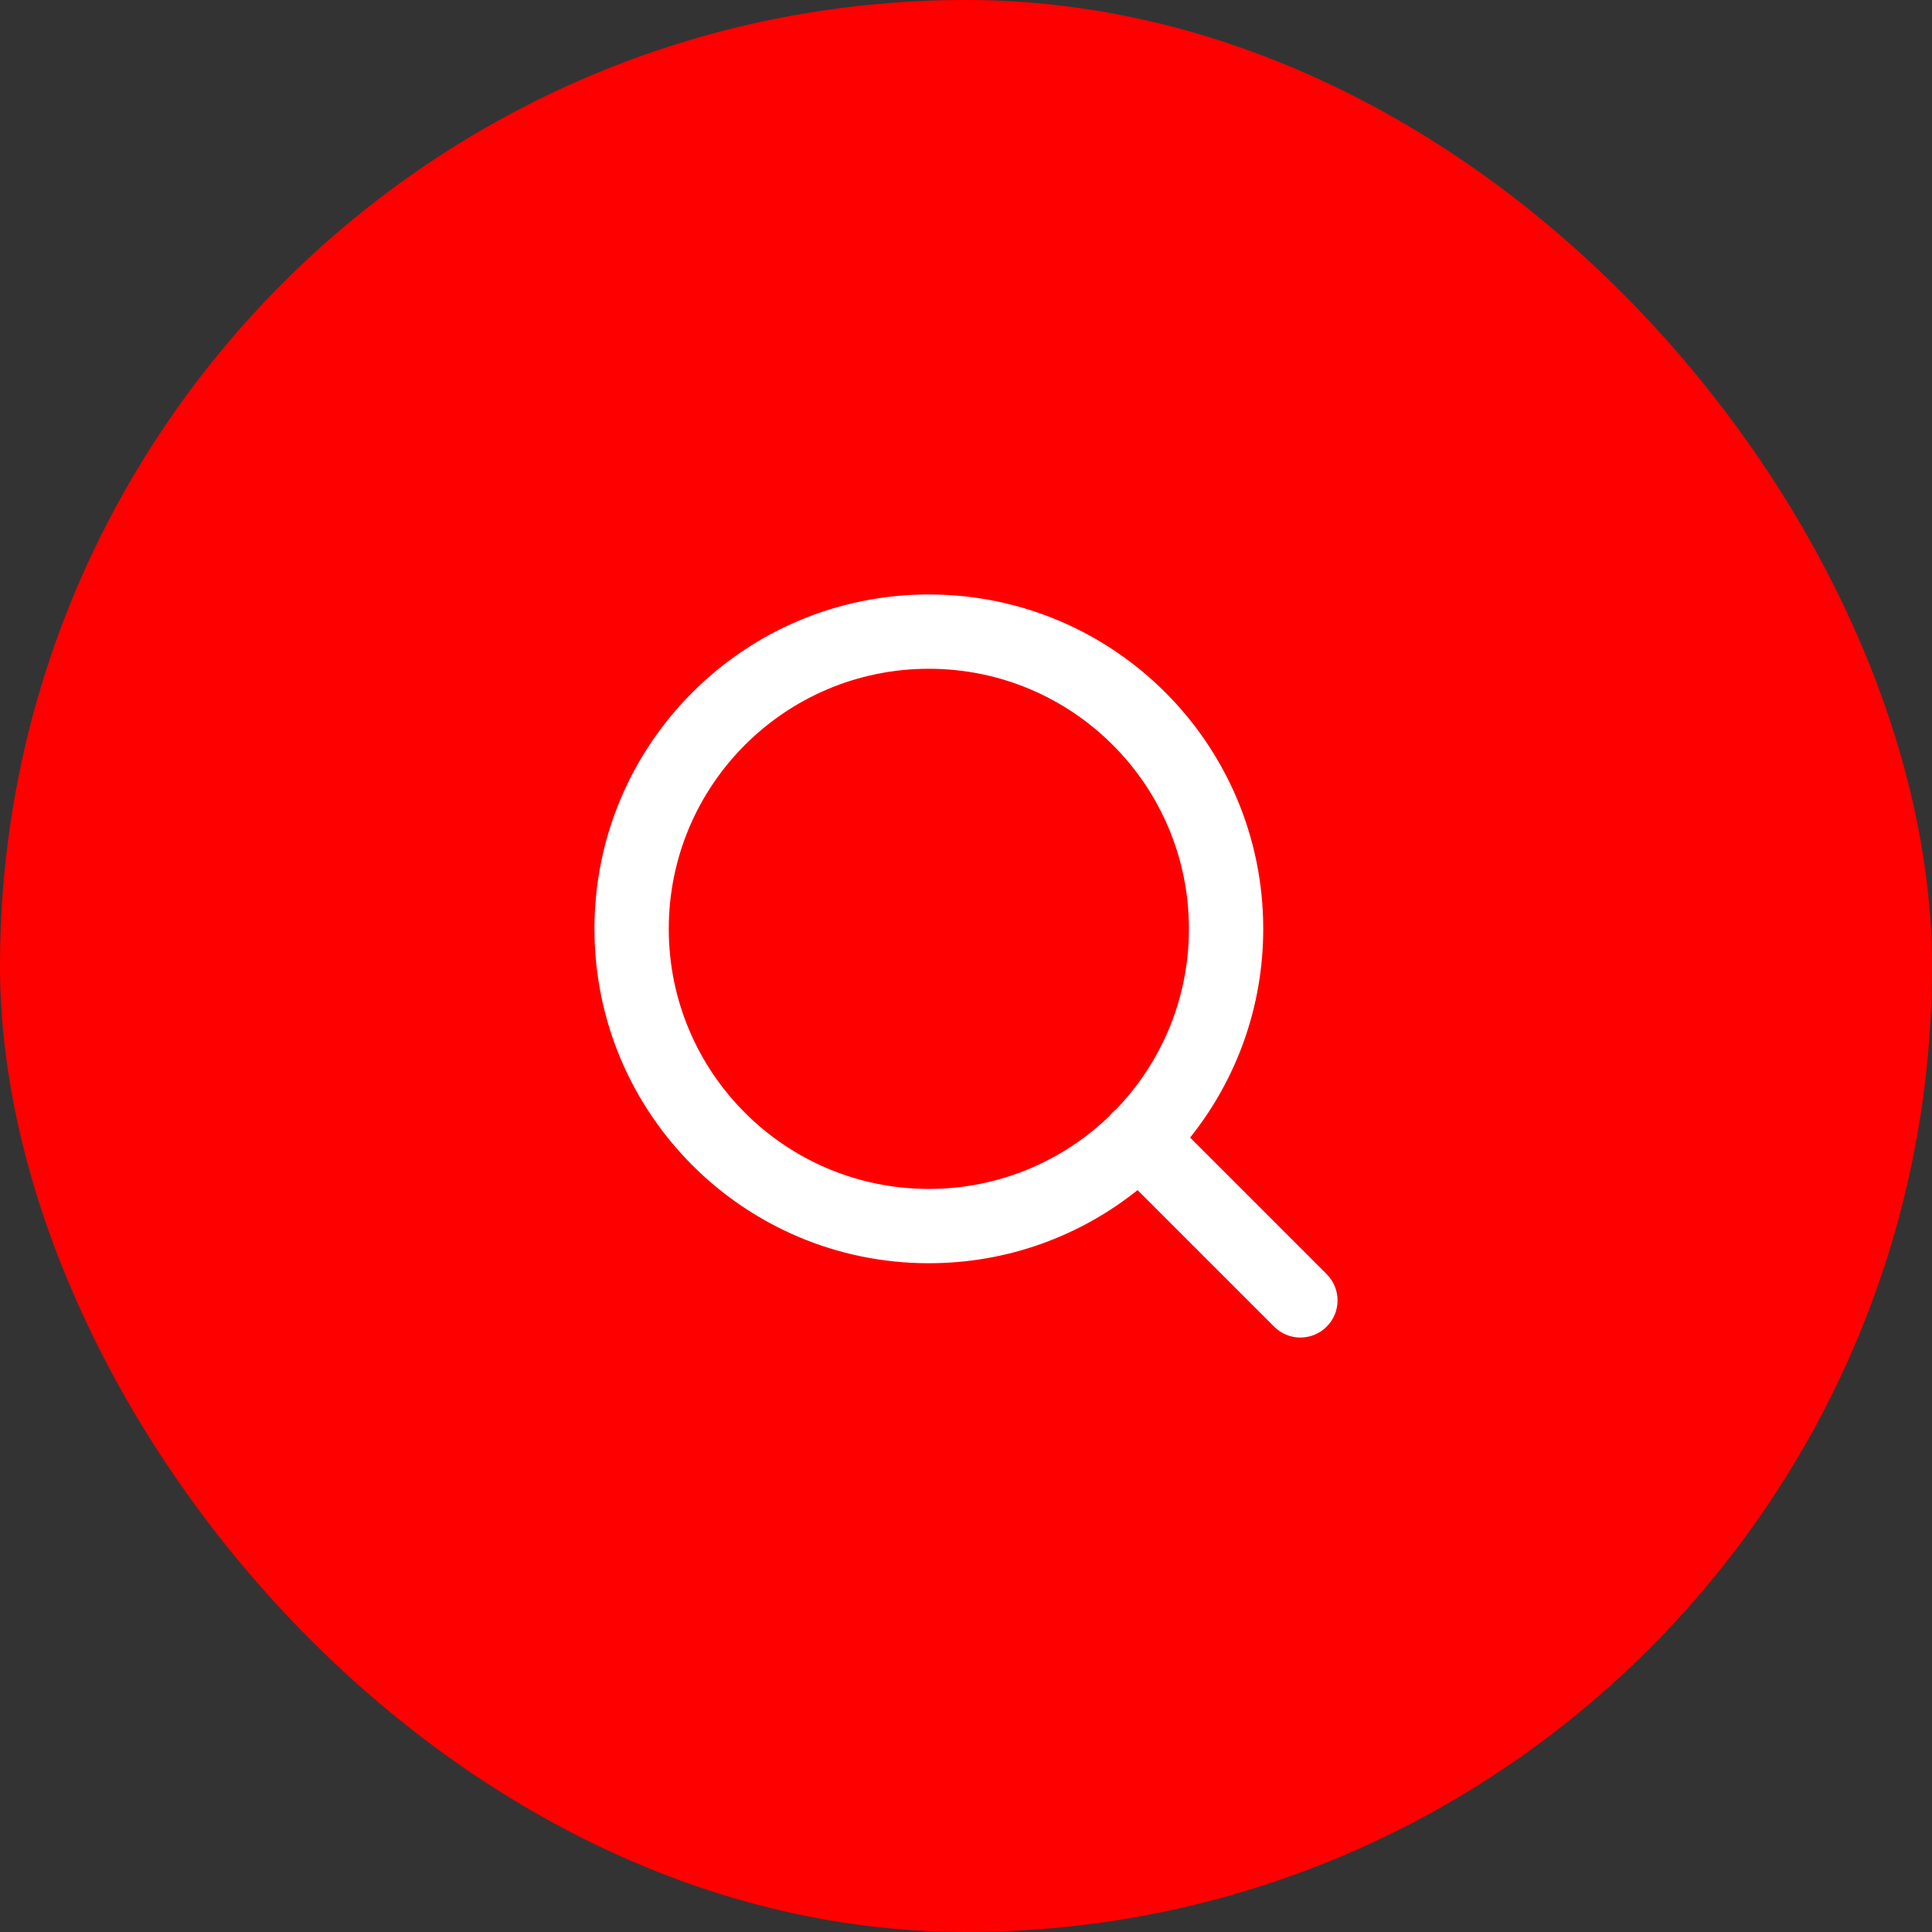 <svg width="52" height="52" viewBox="0 0 52 52" fill="none" xmlns="http://www.w3.org/2000/svg">
<rect x="0" y="0" width="52" height="52" fill="#333333" stroke="none"/>
<rect width="52" height="52" rx="26" fill="#FF0000"/>
<path fill-rule="evenodd" clip-rule="evenodd" d="M18 25C18 21.134 21.134 18 25 18C28.866 18 32 21.134 32 25C32 26.886 31.254 28.597 30.042 29.856C30.007 29.883 29.974 29.911 29.943 29.943C29.911 29.974 29.882 30.008 29.856 30.042C28.597 31.254 26.886 32 25 32C21.134 32 18 28.866 18 25ZM30.618 32.032C29.078 33.264 27.125 34 25 34C20.029 34 16 29.971 16 25C16 20.029 20.029 16 25 16C29.971 16 34 20.029 34 25C34 27.125 33.264 29.078 32.032 30.618L35.707 34.293C36.098 34.684 36.098 35.317 35.707 35.707C35.316 36.098 34.683 36.098 34.293 35.707L30.618 32.032Z" fill="white"/>
</svg>

